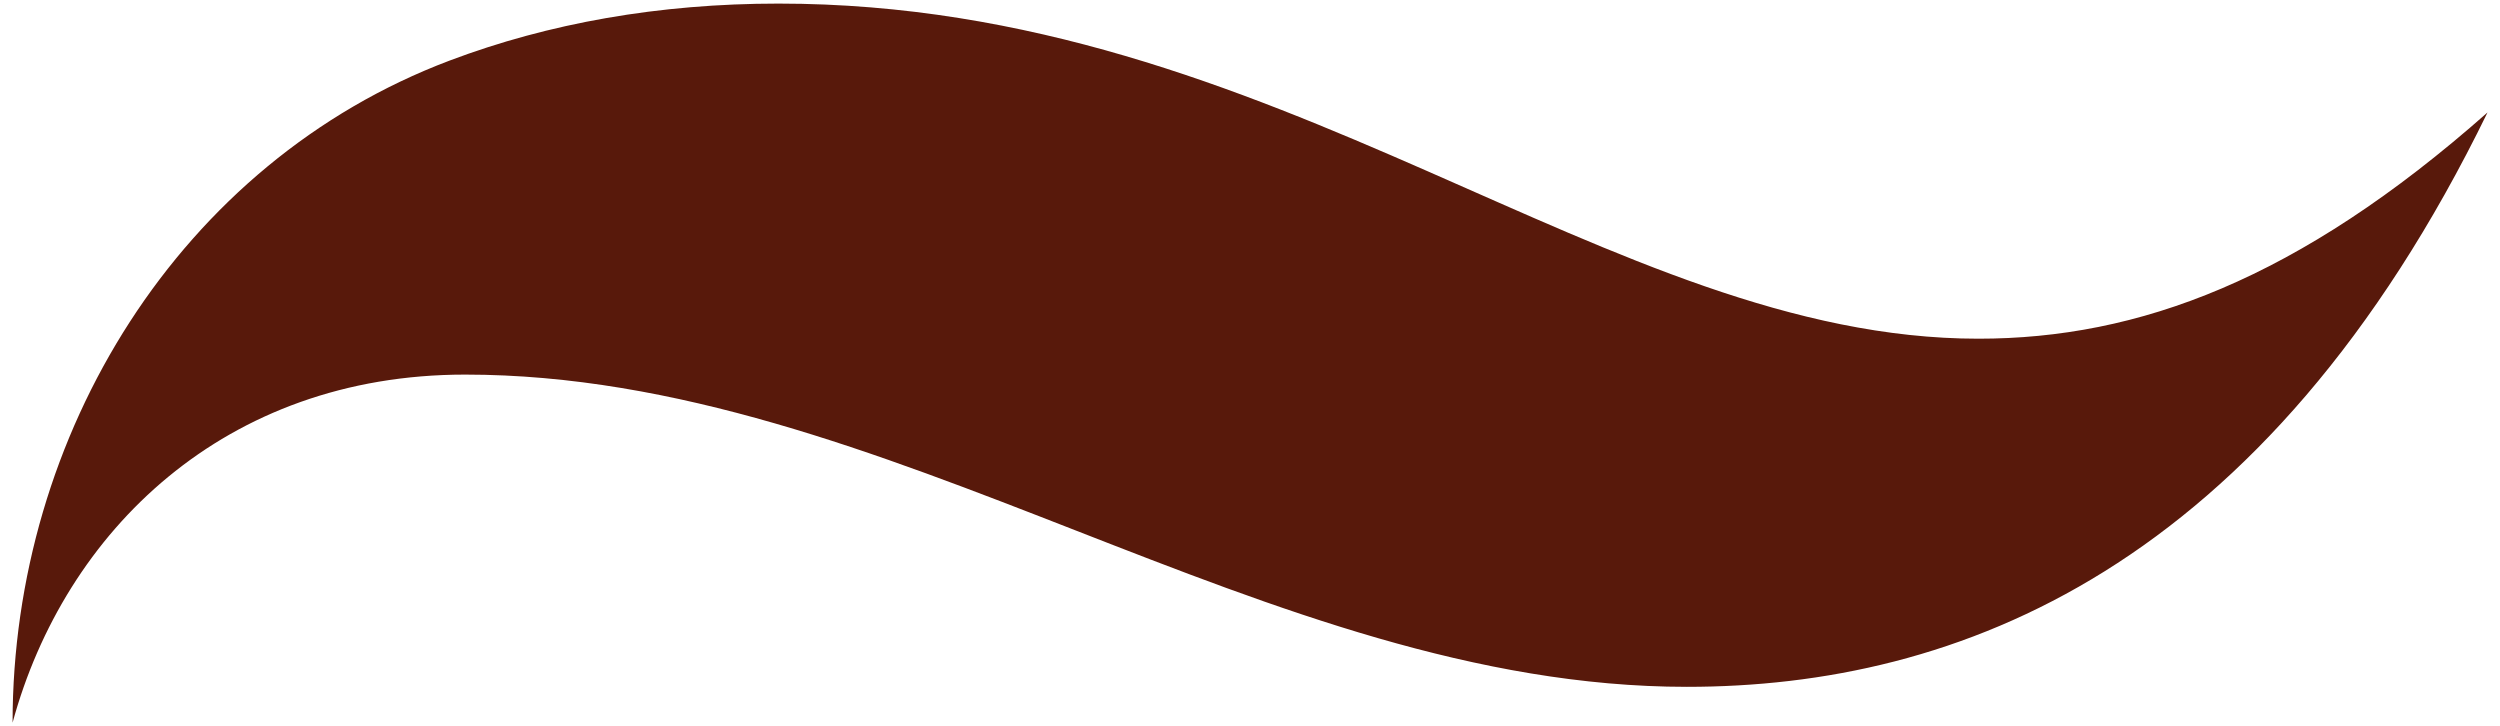 <?xml version="1.0" encoding="UTF-8"?><svg id="mask" xmlns="http://www.w3.org/2000/svg" viewBox="0 0 67.56 19.629"><defs><style>.cls-1{fill:#58190b;stroke-width:0px;}</style></defs><path class="cls-1" d="m67.224,3.037c-6.035,12.373-14.348,15.524-21.639,15.524-11.378,0-21.61-8.438-33.015-8.438C6.072,10.123,1.75,14.355.34,19.529.34,11.739,4.86,4.391,12.148,1.638,14.83.625,17.812.097,21.035.097c13.555,0,22.406,9.056,32.429,9.056,4.321,0,8.643-1.589,13.76-6.115"/></svg>